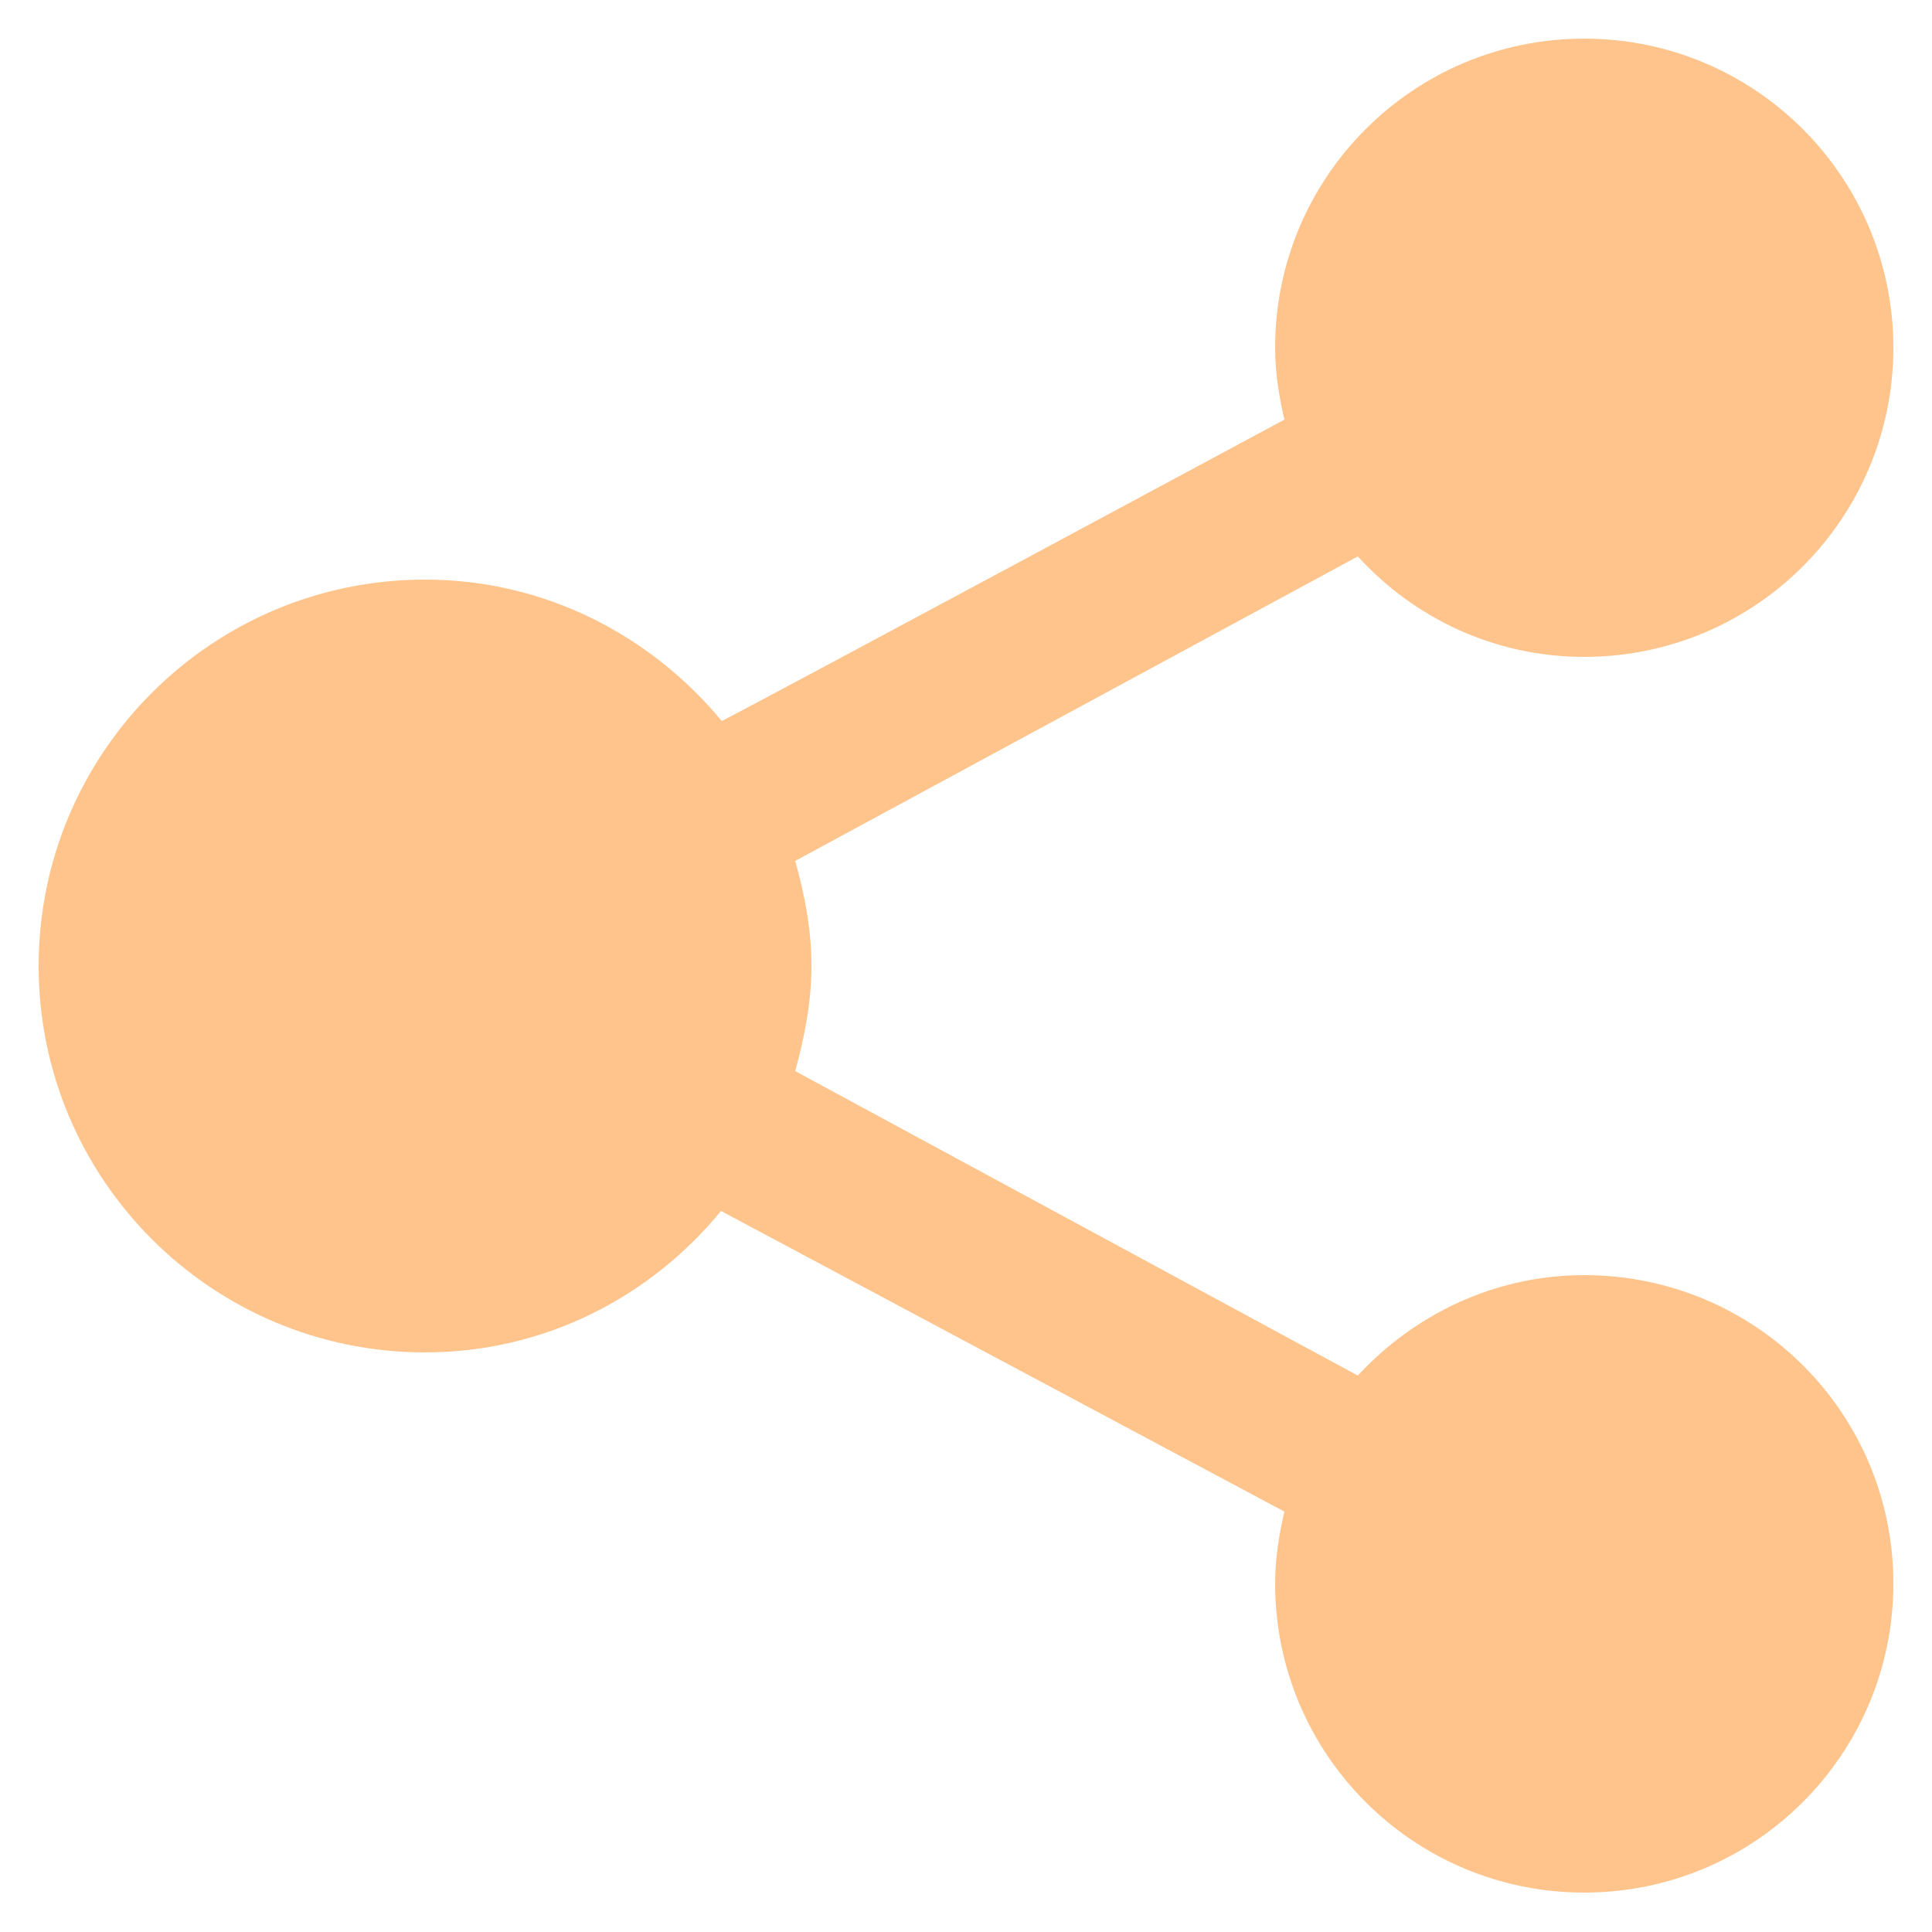 <?xml version="1.0" encoding="UTF-8"?>
<!-- Generator: Adobe Illustrator 27.7.0, SVG Export Plug-In . SVG Version: 6.00 Build 0)  -->
<svg xmlns="http://www.w3.org/2000/svg" xmlns:xlink="http://www.w3.org/1999/xlink" version="1.1" id="Layer_1" x="0px" y="0px" viewBox="0 0 25 25" style="enable-background:new 0 0 25 25;" xml:space="preserve">
<style type="text/css">
	.st0{fill:#FFC48B;}
</style>
<path class="st0" d="M20.5,16.5c-1.16,0-2.2,0.51-2.93,1.3l-7.28-3.94c0.12-0.44,0.21-0.89,0.21-1.36c0-0.48-0.09-0.93-0.21-1.36  l7.28-3.94c0.73,0.8,1.77,1.3,2.93,1.3c2.21,0,4-1.79,4-4s-1.79-4-4-4s-4,1.79-4,4c0,0.32,0.05,0.63,0.12,0.93  c0,0-6.58,3.54-7.28,3.9C8.42,8.22,7.05,7.5,5.5,7.5c-2.76,0-5,2.24-5,5s2.24,5,5,5c1.55,0,2.92-0.72,3.83-1.83l7.29,3.89  c-0.07,0.3-0.12,0.61-0.12,0.93c0,2.21,1.79,4,4,4s4-1.79,4-4S22.71,16.5,20.5,16.5z"></path>
</svg>
